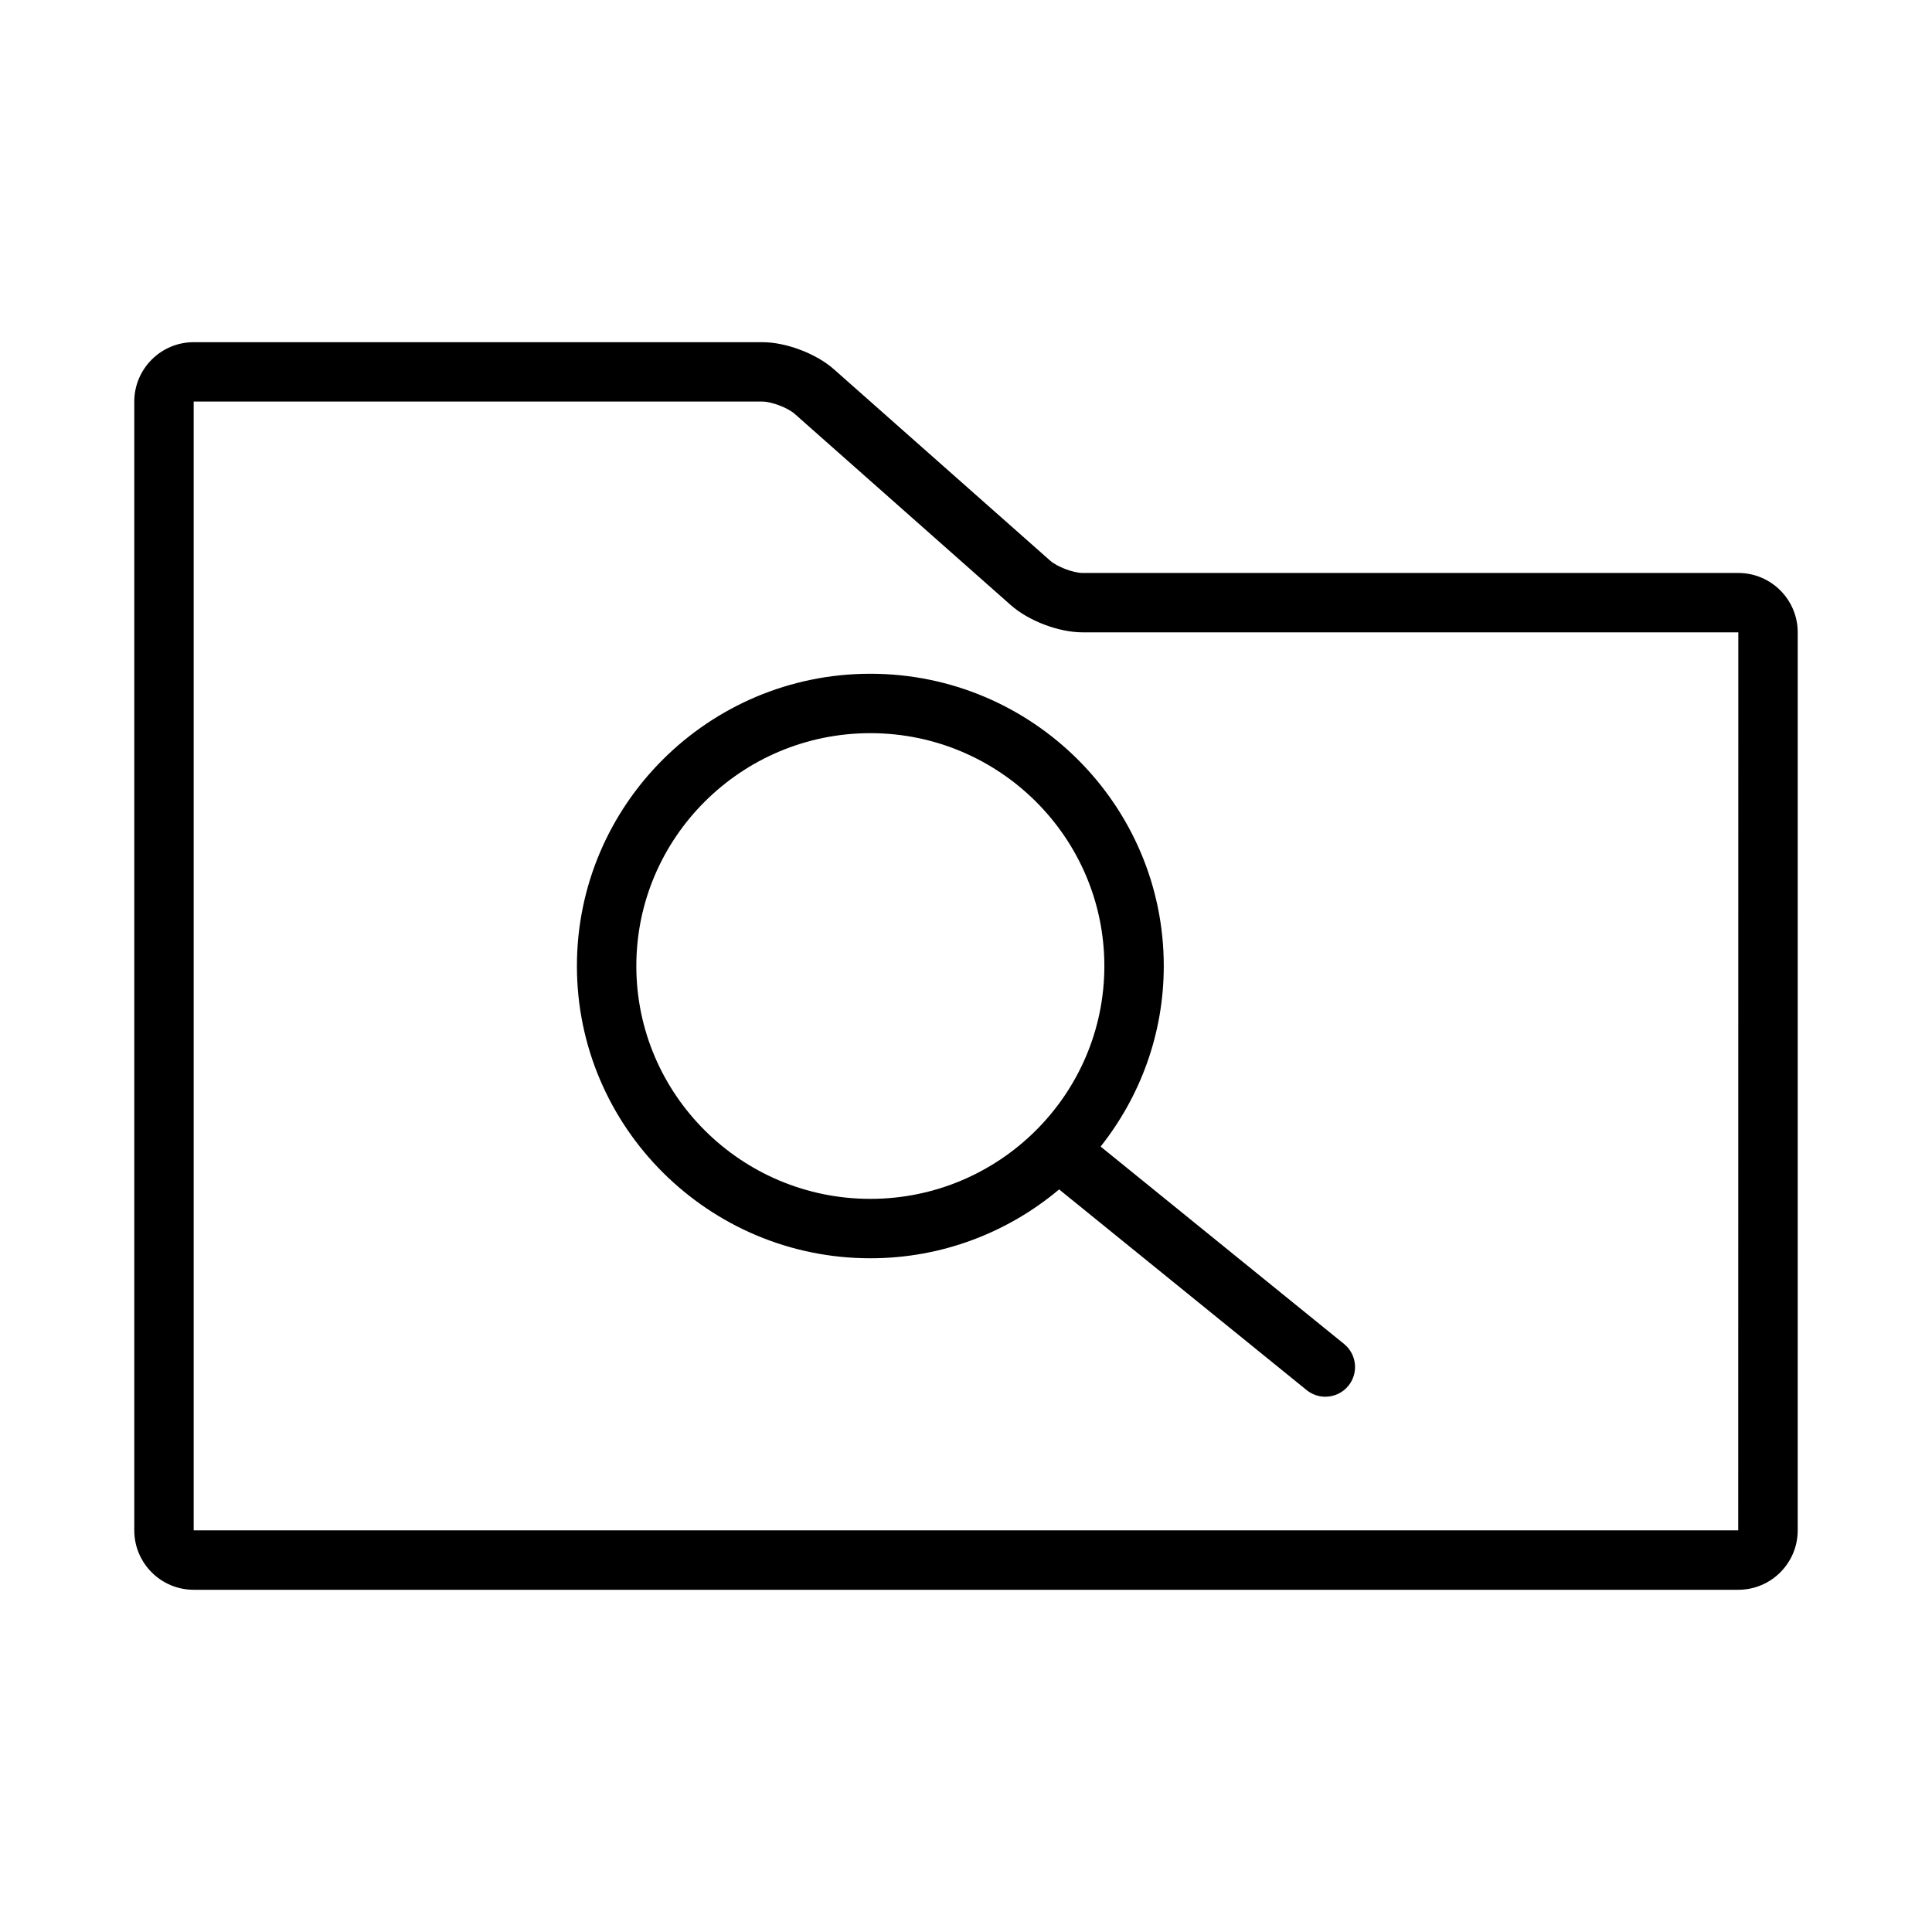 <?xml version="1.0" encoding="UTF-8"?>
<!-- Uploaded to: SVG Repo, www.svgrepo.com, Generator: SVG Repo Mixer Tools -->
<svg fill="#000000" width="800px" height="800px" version="1.1" viewBox="144 144 512 512" xmlns="http://www.w3.org/2000/svg">
 <g>
  <path d="m604.67 295.84h-173.79c-2.426 0-6.738-1.637-8.551-3.242l-57.324-50.727c-4.703-4.168-12.695-7.188-18.977-7.188h-150.7c-8.684 0-15.742 7.062-15.742 15.742v299.14c0 8.684 7.062 15.742 15.742 15.742h409.34c8.684 0 15.742-7.062 15.742-15.742l0.004-237.98c0-8.68-7.059-15.742-15.742-15.742zm-0.023 253.72h-409.32v-299.14h150.7c2.426 0 6.738 1.637 8.551 3.242l57.324 50.727c4.715 4.164 12.699 7.188 18.98 7.188h173.79z"/>
  <path d="m374.65 322.55c-42.879 0-77.762 34.746-77.762 77.453s34.891 77.453 77.762 77.453c19.043 0 36.496-6.879 50.027-18.246l65.598 53.184c1.465 1.18 3.211 1.754 4.953 1.754 2.289 0 4.566-0.992 6.117-2.914 2.738-3.379 2.219-8.336-1.156-11.074l-64.512-52.309c10.445-13.188 16.734-29.789 16.734-47.855 0.004-42.699-34.883-77.445-77.762-77.445zm-62.016 77.453c0-34.023 27.82-61.707 62.016-61.707 34.195 0 62.016 27.688 62.016 61.707 0 34.023-27.82 61.707-62.016 61.707-34.199 0-62.016-27.688-62.016-61.707z"/>
 </g>
</svg>